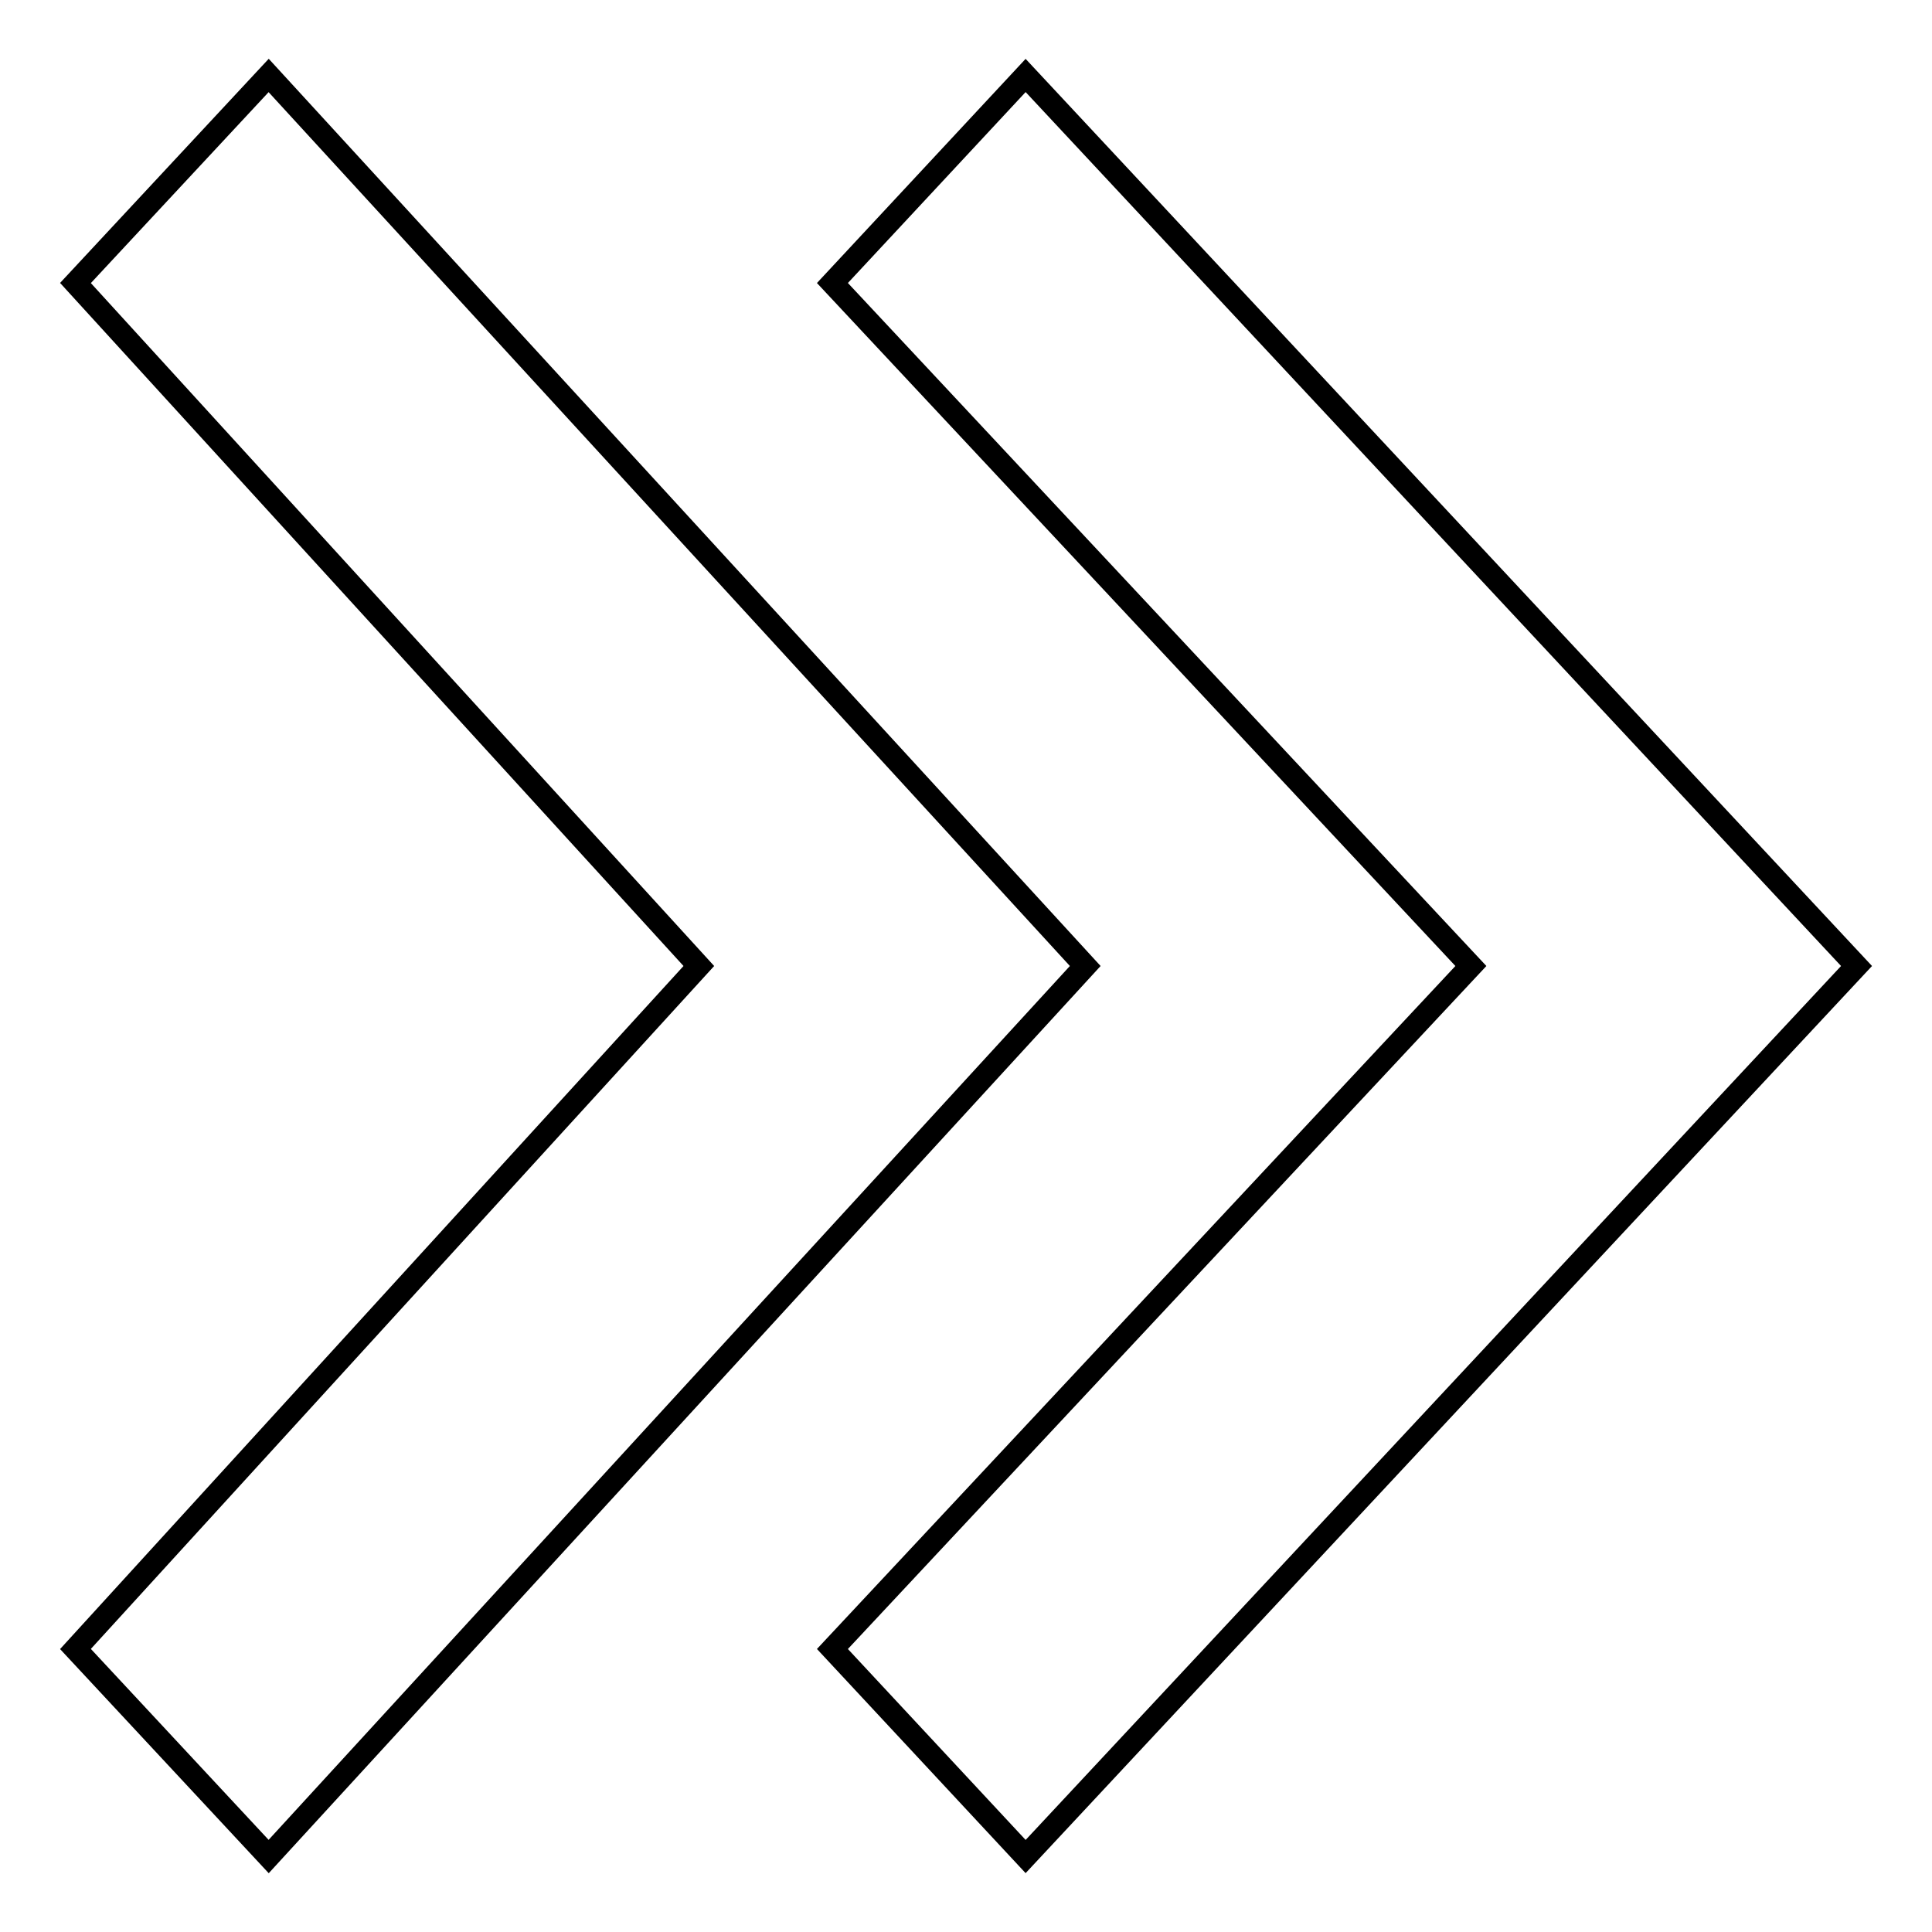 <?xml version="1.0" encoding="utf-8"?>
<!-- Svg Vector Icons : http://www.onlinewebfonts.com/icon -->
<!DOCTYPE svg PUBLIC "-//W3C//DTD SVG 1.1//EN" "http://www.w3.org/Graphics/SVG/1.1/DTD/svg11.dtd">
<svg version="1.1" xmlns="http://www.w3.org/2000/svg" xmlns:xlink="http://www.w3.org/1999/xlink" x="0px" y="0px" viewBox="0 0 256 256" enable-background="new 0 0 256 256" xml:space="preserve">
<g><g><path stroke-width="3" fill-opacity="0" stroke="#000000"  d="M110.3,37.5l84.6,90.5l-84.6,90.5l25.6,27.5L246,128L135.9,10L110.3,37.5z"/><path stroke-width="3" fill-opacity="0" stroke="#000000"  d="M10,37.5L92.6,128L10,218.5L35.6,246l108.2-118L35.6,10L10,37.5z"/></g></g>
</svg>
